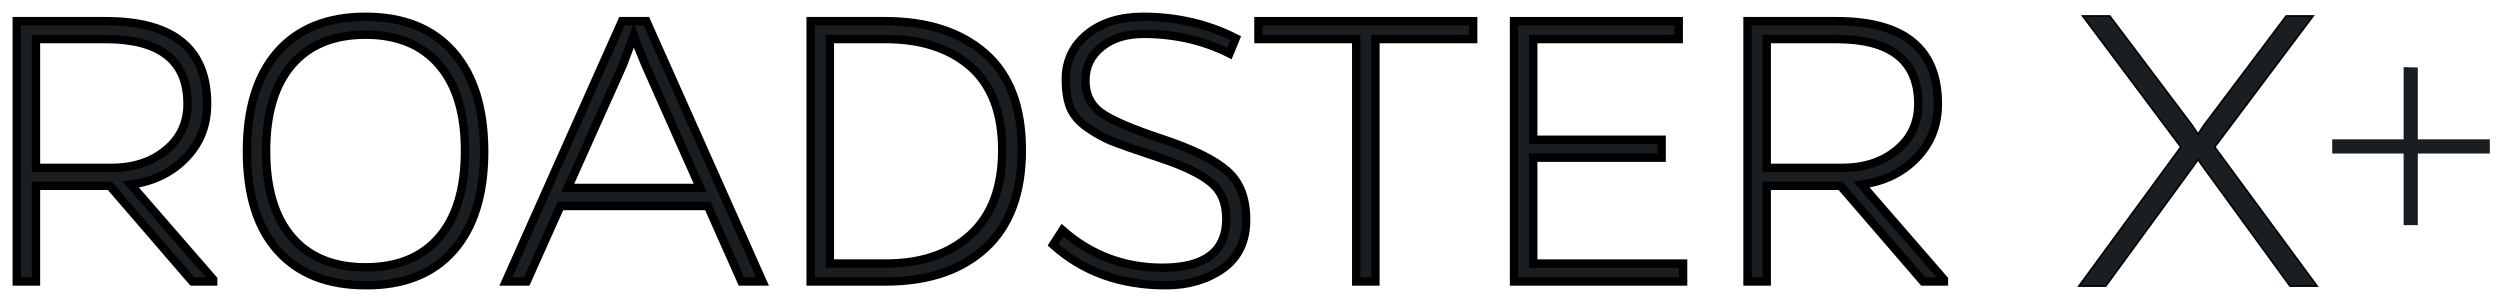 <svg width="149" height="18" viewBox="0 0 149 18" fill="none" xmlns="http://www.w3.org/2000/svg">
<path d="M138 17.05H138.099L138.04 16.97L131.999 8.763L137.804 1.03L137.864 0.95H137.764H136.284H136.259L136.244 0.97L131.36 7.452L131.359 7.452L131.358 7.454C131.221 7.656 131.103 7.835 131.005 7.992C130.901 7.835 130.78 7.656 130.642 7.454L130.642 7.454L130.64 7.452L125.756 0.97L125.741 0.95H125.716H124.223H124.123L124.183 1.03L129.975 8.763L123.96 16.97L123.901 17.05H124H125.48H125.505L125.52 17.029L130.641 10.022L130.641 10.022C130.813 9.787 130.934 9.617 131.004 9.512C131.07 9.618 131.189 9.789 131.359 10.022L136.467 17.029L136.482 17.05H136.507H138Z" fill="#181E22" stroke="black" stroke-width="0.1"/>
<path d="M144.102 9.149V13.418H143.257V9.149H139V8.304H143.257V4L144.102 4.023V8.304H148.394V9.149H144.102Z" fill="#181E22"/>
<path d="M2.143 10.006H6.616C7.941 10.006 9.031 9.654 9.884 8.95C10.745 8.246 11.176 7.327 11.176 6.192C11.176 3.617 9.548 2.329 6.293 2.329H2.143V10.006ZM12.704 16.776H11.462L6.542 11.074H2.143V16.776H1V1.261H6.293C10.327 1.261 12.344 2.905 12.344 6.192C12.344 7.468 11.918 8.544 11.064 9.422C10.219 10.292 9.13 10.818 7.796 11L12.704 16.652V16.776Z" fill="#181E22"/>
<path d="M17.401 14.143C18.428 15.335 19.89 15.931 21.787 15.931C23.684 15.931 25.146 15.335 26.173 14.143C27.2 12.95 27.714 11.236 27.714 9C27.714 6.764 27.2 5.054 26.173 3.87C25.146 2.669 23.684 2.068 21.787 2.068C19.89 2.068 18.428 2.665 17.401 3.857C16.374 5.05 15.86 6.764 15.86 9C15.86 11.236 16.374 12.95 17.401 14.143ZM16.556 3.087C17.79 1.696 19.534 1 21.787 1C24.04 1 25.78 1.696 27.006 3.087C28.232 4.478 28.849 6.453 28.857 9.012C28.857 11.571 28.244 13.546 27.018 14.938C25.784 16.329 24.04 17.016 21.787 17C19.534 17 17.79 16.312 16.556 14.938C15.33 13.563 14.717 11.592 14.717 9.025C14.717 6.457 15.33 4.478 16.556 3.087Z" fill="#181E22"/>
<path d="M41.729 11.199L38.474 3.882C38.151 3.12 37.919 2.532 37.778 2.118C37.712 2.308 37.492 2.896 37.12 3.882L33.839 11.199H41.729ZM33.404 12.279L31.392 16.776H30.149L37.07 1.261H38.524L45.444 16.776H44.19L42.189 12.279H33.404Z" fill="#181E22"/>
<path d="M49.458 15.708H52.788C54.908 15.708 56.598 15.132 57.857 13.981C59.108 12.83 59.733 11.153 59.733 8.95C59.733 6.747 59.108 5.091 57.857 3.981C56.598 2.88 54.908 2.329 52.788 2.329H49.458V15.708ZM48.315 1.261H52.788C55.281 1.269 57.257 1.911 58.714 3.186C60.172 4.462 60.901 6.379 60.901 8.938C60.901 11.497 60.181 13.443 58.739 14.776C57.29 16.11 55.306 16.776 52.788 16.776H48.315V1.261Z" fill="#181E22"/>
<path d="M68.157 2.019C67.122 2.019 66.285 2.279 65.647 2.801C65.01 3.315 64.691 3.981 64.691 4.801C64.691 5.613 64.989 6.242 65.585 6.689C66.182 7.137 67.404 7.667 69.251 8.279C71.098 8.892 72.394 9.53 73.14 10.192C73.894 10.847 74.27 11.816 74.27 13.099C74.27 14.383 73.802 15.356 72.867 16.018C71.93 16.673 70.8 17 69.474 17C66.791 17 64.554 16.196 62.765 14.59L63.324 13.72C65.022 15.211 67.006 15.956 69.276 15.956C71.819 15.956 73.09 14.983 73.09 13.037C73.09 12.085 72.779 11.36 72.158 10.863C71.545 10.358 70.522 9.869 69.089 9.397C67.665 8.925 66.708 8.59 66.219 8.391C65.73 8.184 65.246 7.911 64.765 7.571C64.293 7.232 63.966 6.843 63.784 6.404C63.61 5.956 63.523 5.402 63.523 4.739C63.523 3.638 63.945 2.739 64.79 2.043C65.643 1.348 66.766 1 68.157 1C70.154 1.008 71.984 1.435 73.649 2.279L73.276 3.186C71.719 2.408 70.013 2.019 68.157 2.019Z" fill="#181E22"/>
<path d="M87.801 2.329H81.974V16.776H80.831V2.329H75.004V1.261H87.801V2.329Z" fill="#181E22"/>
<path d="M100.313 16.776H90.237V1.261H100.052V2.329H91.38V8.329H99.034V9.397H91.38V15.708H100.313V16.776Z" fill="#181E22"/>
<path d="M105.296 10.006H109.769C111.094 10.006 112.183 9.654 113.037 8.95C113.898 8.246 114.329 7.327 114.329 6.192C114.329 3.617 112.701 2.329 109.446 2.329H105.296V10.006ZM115.857 16.776H114.615L109.694 11.074H105.296V16.776H104.153V1.261H109.446C113.48 1.261 115.497 2.905 115.497 6.192C115.497 7.468 115.07 8.544 114.217 9.422C113.372 10.292 112.283 10.818 110.949 11L115.857 16.652V16.776Z" fill="#181E22"/>
<path d="M2.143 10.006H6.616C7.941 10.006 9.031 9.654 9.884 8.95C10.745 8.246 11.176 7.327 11.176 6.192C11.176 3.617 9.548 2.329 6.293 2.329H2.143V10.006ZM12.704 16.776H11.462L6.542 11.074H2.143V16.776H1V1.261H6.293C10.327 1.261 12.344 2.905 12.344 6.192C12.344 7.468 11.918 8.544 11.064 9.422C10.219 10.292 9.13 10.818 7.796 11L12.704 16.652V16.776Z" stroke="black" stroke-width="0.5"/>
<path d="M17.401 14.143C18.428 15.335 19.89 15.931 21.787 15.931C23.684 15.931 25.146 15.335 26.173 14.143C27.2 12.95 27.714 11.236 27.714 9C27.714 6.764 27.2 5.054 26.173 3.87C25.146 2.669 23.684 2.068 21.787 2.068C19.89 2.068 18.428 2.665 17.401 3.857C16.374 5.05 15.86 6.764 15.86 9C15.86 11.236 16.374 12.95 17.401 14.143ZM16.556 3.087C17.79 1.696 19.534 1 21.787 1C24.04 1 25.78 1.696 27.006 3.087C28.232 4.478 28.849 6.453 28.857 9.012C28.857 11.571 28.244 13.546 27.018 14.938C25.784 16.329 24.04 17.016 21.787 17C19.534 17 17.79 16.312 16.556 14.938C15.33 13.563 14.717 11.592 14.717 9.025C14.717 6.457 15.33 4.478 16.556 3.087Z" stroke="black" stroke-width="0.5"/>
<path d="M41.729 11.199L38.474 3.882C38.151 3.12 37.919 2.532 37.778 2.118C37.712 2.308 37.492 2.896 37.12 3.882L33.839 11.199H41.729ZM33.404 12.279L31.392 16.776H30.149L37.07 1.261H38.524L45.444 16.776H44.19L42.189 12.279H33.404Z" stroke="black" stroke-width="0.5"/>
<path d="M49.458 15.708H52.788C54.908 15.708 56.598 15.132 57.857 13.981C59.108 12.83 59.733 11.153 59.733 8.95C59.733 6.747 59.108 5.091 57.857 3.981C56.598 2.88 54.908 2.329 52.788 2.329H49.458V15.708ZM48.315 1.261H52.788C55.281 1.269 57.257 1.911 58.714 3.186C60.172 4.462 60.901 6.379 60.901 8.938C60.901 11.497 60.181 13.443 58.739 14.776C57.29 16.11 55.306 16.776 52.788 16.776H48.315V1.261Z" stroke="black" stroke-width="0.5"/>
<path d="M68.157 2.019C67.122 2.019 66.285 2.279 65.647 2.801C65.01 3.315 64.691 3.981 64.691 4.801C64.691 5.613 64.989 6.242 65.585 6.689C66.182 7.137 67.404 7.667 69.251 8.279C71.098 8.892 72.394 9.53 73.14 10.192C73.894 10.847 74.27 11.816 74.27 13.099C74.27 14.383 73.802 15.356 72.867 16.018C71.93 16.673 70.8 17 69.474 17C66.791 17 64.554 16.196 62.765 14.59L63.324 13.72C65.022 15.211 67.006 15.956 69.276 15.956C71.819 15.956 73.09 14.983 73.09 13.037C73.09 12.085 72.779 11.36 72.158 10.863C71.545 10.358 70.522 9.869 69.089 9.397C67.665 8.925 66.708 8.59 66.219 8.391C65.73 8.184 65.246 7.911 64.765 7.571C64.293 7.232 63.966 6.843 63.784 6.404C63.61 5.956 63.523 5.402 63.523 4.739C63.523 3.638 63.945 2.739 64.79 2.043C65.643 1.348 66.766 1 68.157 1C70.154 1.008 71.984 1.435 73.649 2.279L73.276 3.186C71.719 2.408 70.013 2.019 68.157 2.019Z" stroke="black" stroke-width="0.5"/>
<path d="M87.801 2.329H81.974V16.776H80.831V2.329H75.004V1.261H87.801V2.329Z" stroke="black" stroke-width="0.5"/>
<path d="M100.313 16.776H90.237V1.261H100.052V2.329H91.38V8.329H99.034V9.397H91.38V15.708H100.313V16.776Z" stroke="black" stroke-width="0.5"/>
<path d="M105.296 10.006H109.769C111.094 10.006 112.183 9.654 113.037 8.95C113.898 8.246 114.329 7.327 114.329 6.192C114.329 3.617 112.701 2.329 109.446 2.329H105.296V10.006ZM115.857 16.776H114.615L109.694 11.074H105.296V16.776H104.153V1.261H109.446C113.48 1.261 115.497 2.905 115.497 6.192C115.497 7.468 115.07 8.544 114.217 9.422C113.372 10.292 112.283 10.818 110.949 11L115.857 16.652V16.776Z" stroke="black" stroke-width="0.5"/>
</svg>
